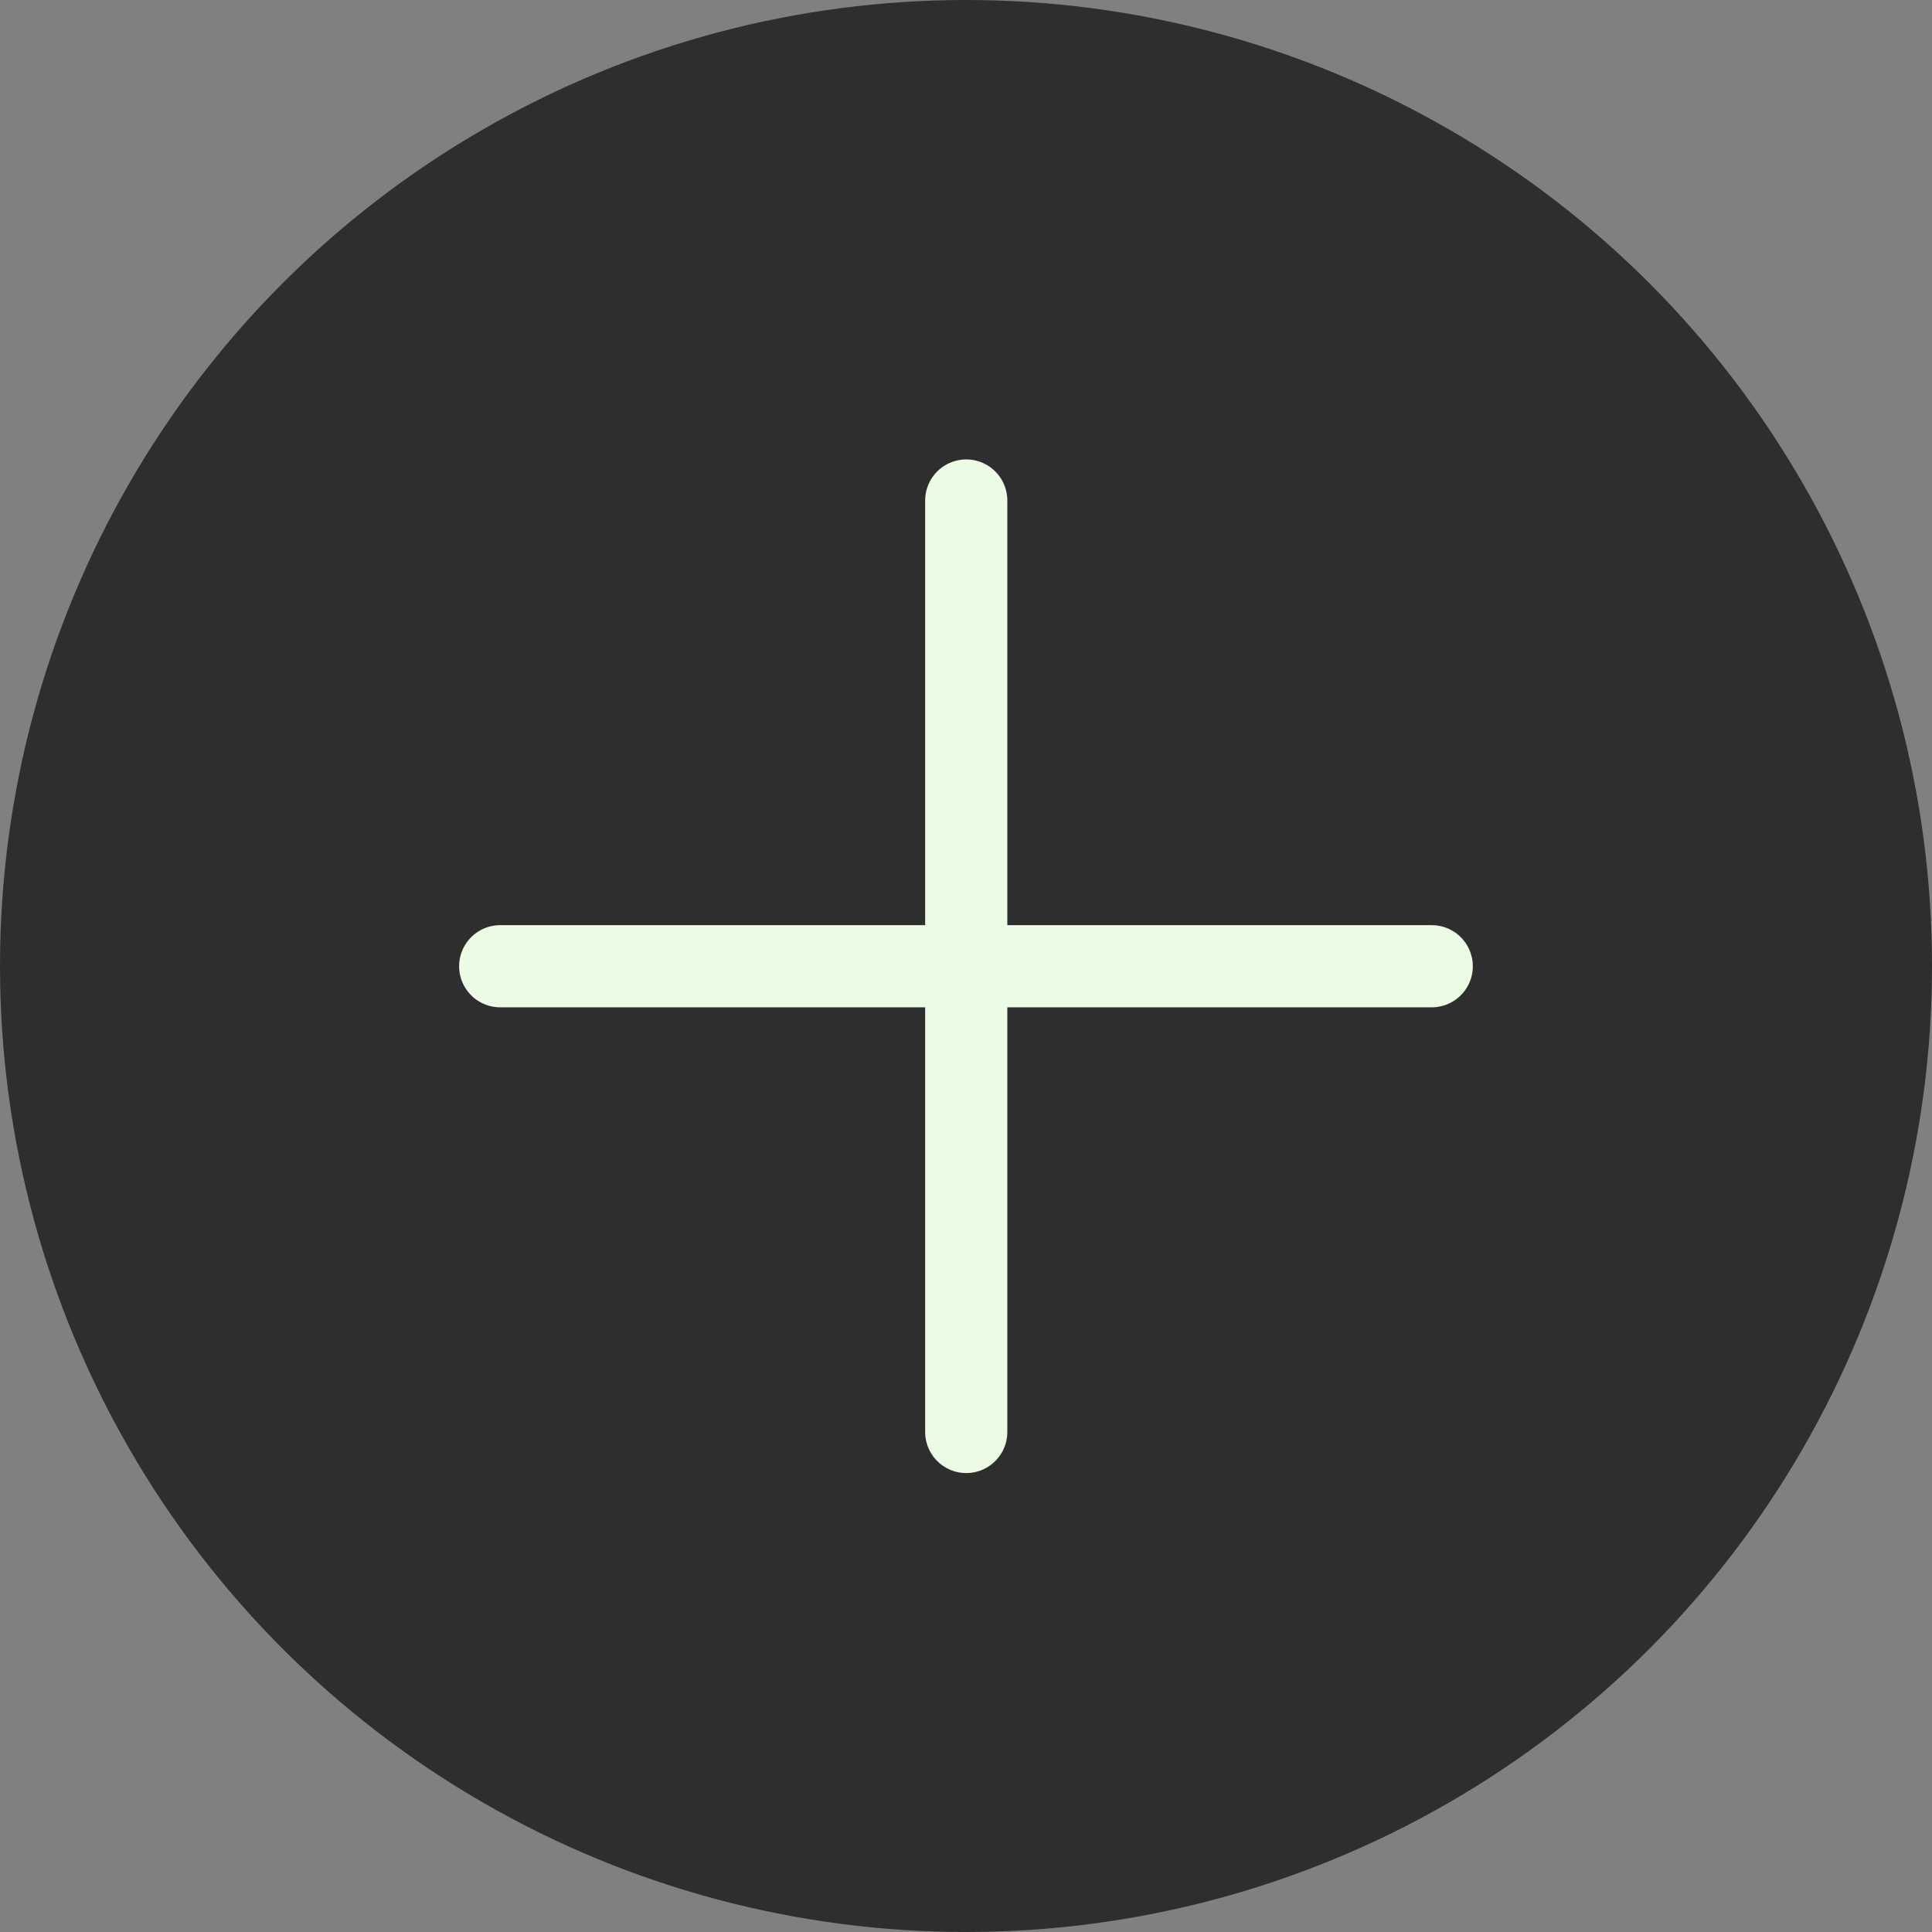 <svg xmlns="http://www.w3.org/2000/svg" width="32" height="32" fill="none"><rect width="100%" height="100%" fill="#808080" stroke="none"/><circle cx="16" cy="16" r="16" fill="#2E2E2E"/><path stroke="#EBFBE4" stroke-linecap="round" stroke-linejoin="round" stroke-width="1.361" d="M16.004 8.29v15.428M23.714 16.004H8.285"/></svg>